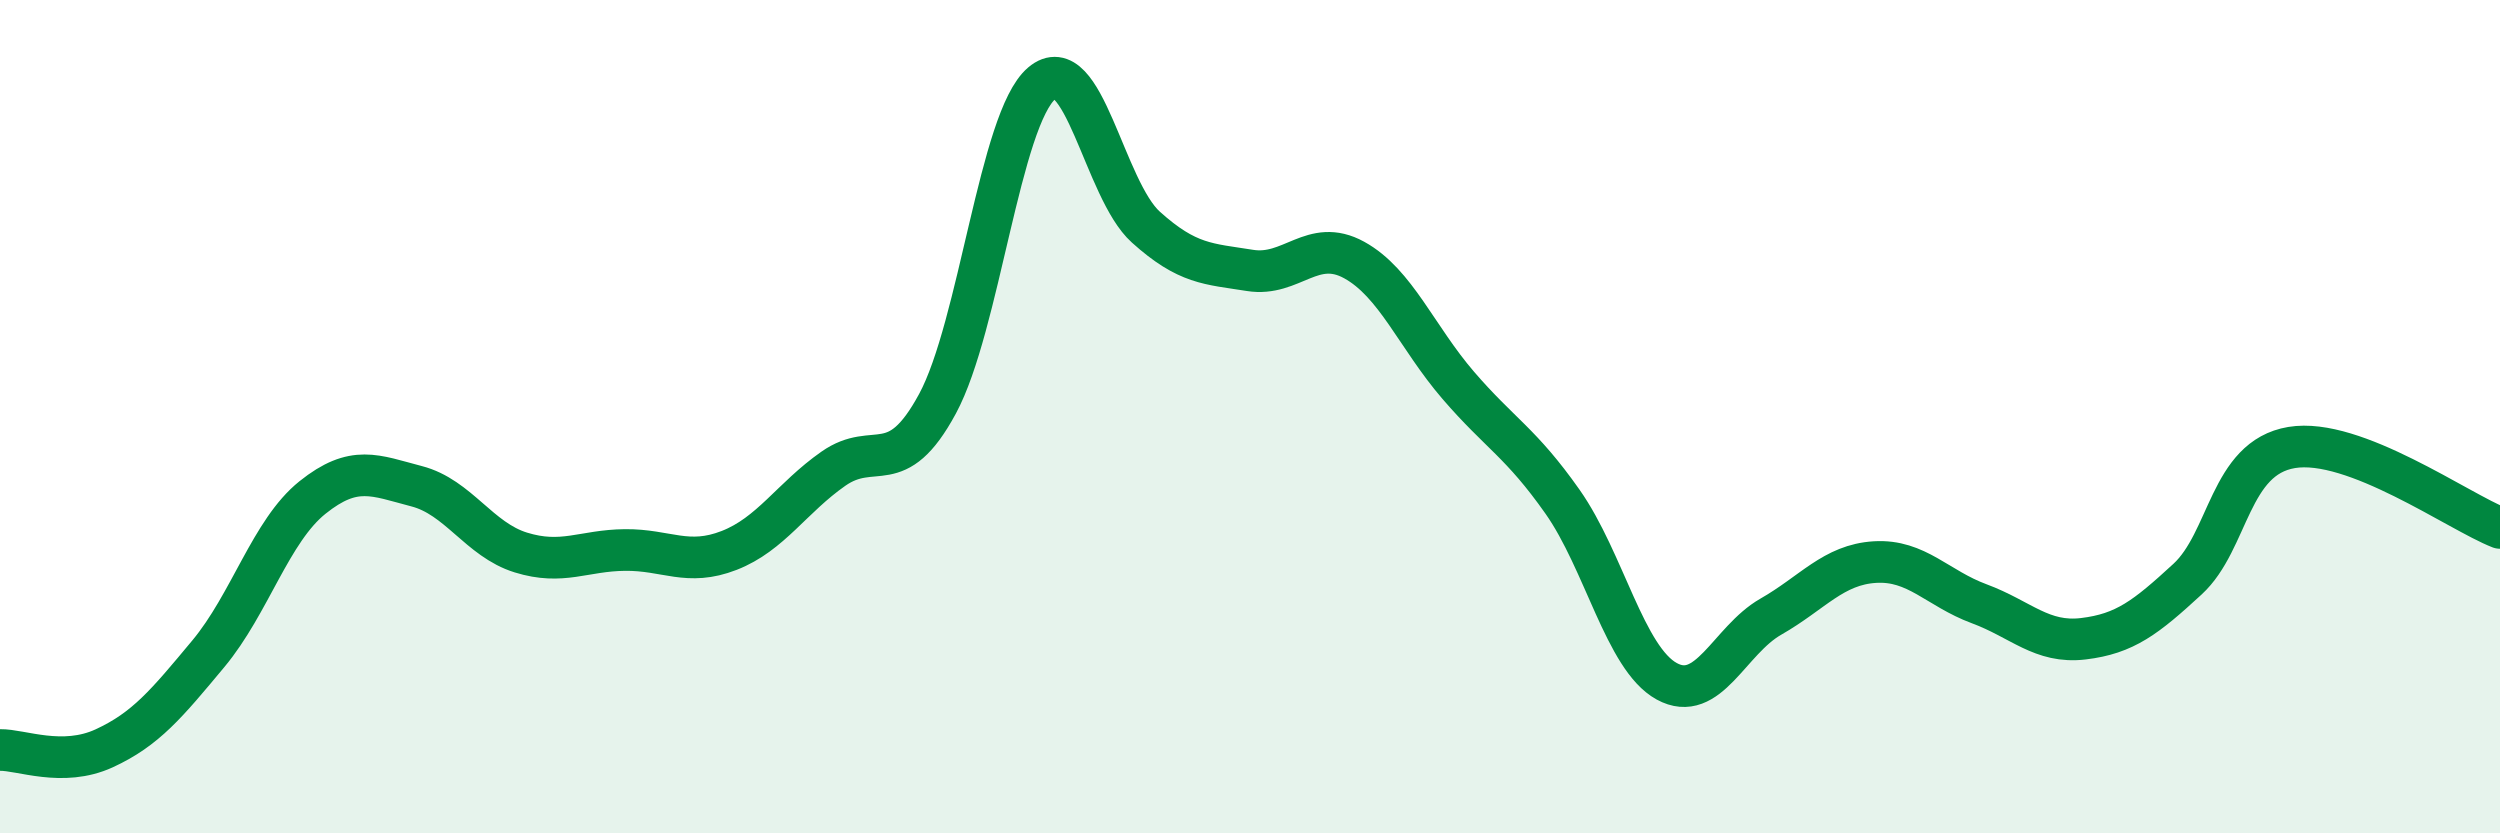 
    <svg width="60" height="20" viewBox="0 0 60 20" xmlns="http://www.w3.org/2000/svg">
      <path
        d="M 0,18 C 0.5,17.99 1.5,18.42 2.5,17.96 C 3.5,17.5 4,16.89 5,15.69 C 6,14.49 6.5,12.74 7.5,11.94 C 8.5,11.14 9,11.41 10,11.67 C 11,11.93 11.5,12.95 12.5,13.26 C 13.5,13.57 14,13.21 15,13.2 C 16,13.19 16.5,13.6 17.5,13.21 C 18.5,12.82 19,11.95 20,11.25 C 21,10.55 21.5,11.54 22.5,9.69 C 23.5,7.84 24,2.85 25,2 C 26,1.15 26.5,4.55 27.5,5.45 C 28.5,6.35 29,6.33 30,6.49 C 31,6.65 31.5,5.69 32.5,6.24 C 33.5,6.79 34,8.09 35,9.25 C 36,10.41 36.5,10.62 37.5,12.04 C 38.5,13.46 39,15.8 40,16.35 C 41,16.9 41.5,15.37 42.5,14.8 C 43.5,14.23 44,13.55 45,13.49 C 46,13.43 46.5,14.12 47.5,14.49 C 48.5,14.86 49,15.45 50,15.33 C 51,15.21 51.5,14.82 52.5,13.9 C 53.5,12.98 53.5,10.99 55,10.74 C 56.5,10.49 59,12.28 60,12.67L60 20L0 20Z"
        fill="#008740"
        opacity="0.1"
        stroke-linecap="round"
        stroke-linejoin="round"
      />
      <path
        d="M 0,18 C 0.5,17.99 1.5,18.42 2.5,17.96 C 3.5,17.5 4,16.89 5,15.69 C 6,14.49 6.5,12.74 7.5,11.94 C 8.5,11.14 9,11.41 10,11.67 C 11,11.93 11.5,12.95 12.5,13.26 C 13.5,13.57 14,13.21 15,13.2 C 16,13.19 16.5,13.6 17.5,13.21 C 18.5,12.82 19,11.95 20,11.25 C 21,10.55 21.5,11.54 22.5,9.69 C 23.5,7.84 24,2.85 25,2 C 26,1.15 26.5,4.55 27.5,5.45 C 28.5,6.35 29,6.33 30,6.49 C 31,6.65 31.5,5.69 32.5,6.24 C 33.5,6.79 34,8.09 35,9.25 C 36,10.41 36.5,10.62 37.5,12.04 C 38.5,13.46 39,15.8 40,16.35 C 41,16.9 41.5,15.37 42.5,14.8 C 43.5,14.23 44,13.55 45,13.49 C 46,13.43 46.5,14.12 47.5,14.49 C 48.5,14.86 49,15.45 50,15.33 C 51,15.21 51.5,14.82 52.5,13.9 C 53.5,12.98 53.5,10.99 55,10.74 C 56.5,10.49 59,12.28 60,12.67"
        stroke="#008740"
        stroke-width="1"
        fill="none"
        stroke-linecap="round"
        stroke-linejoin="round"
      />
    </svg>
  